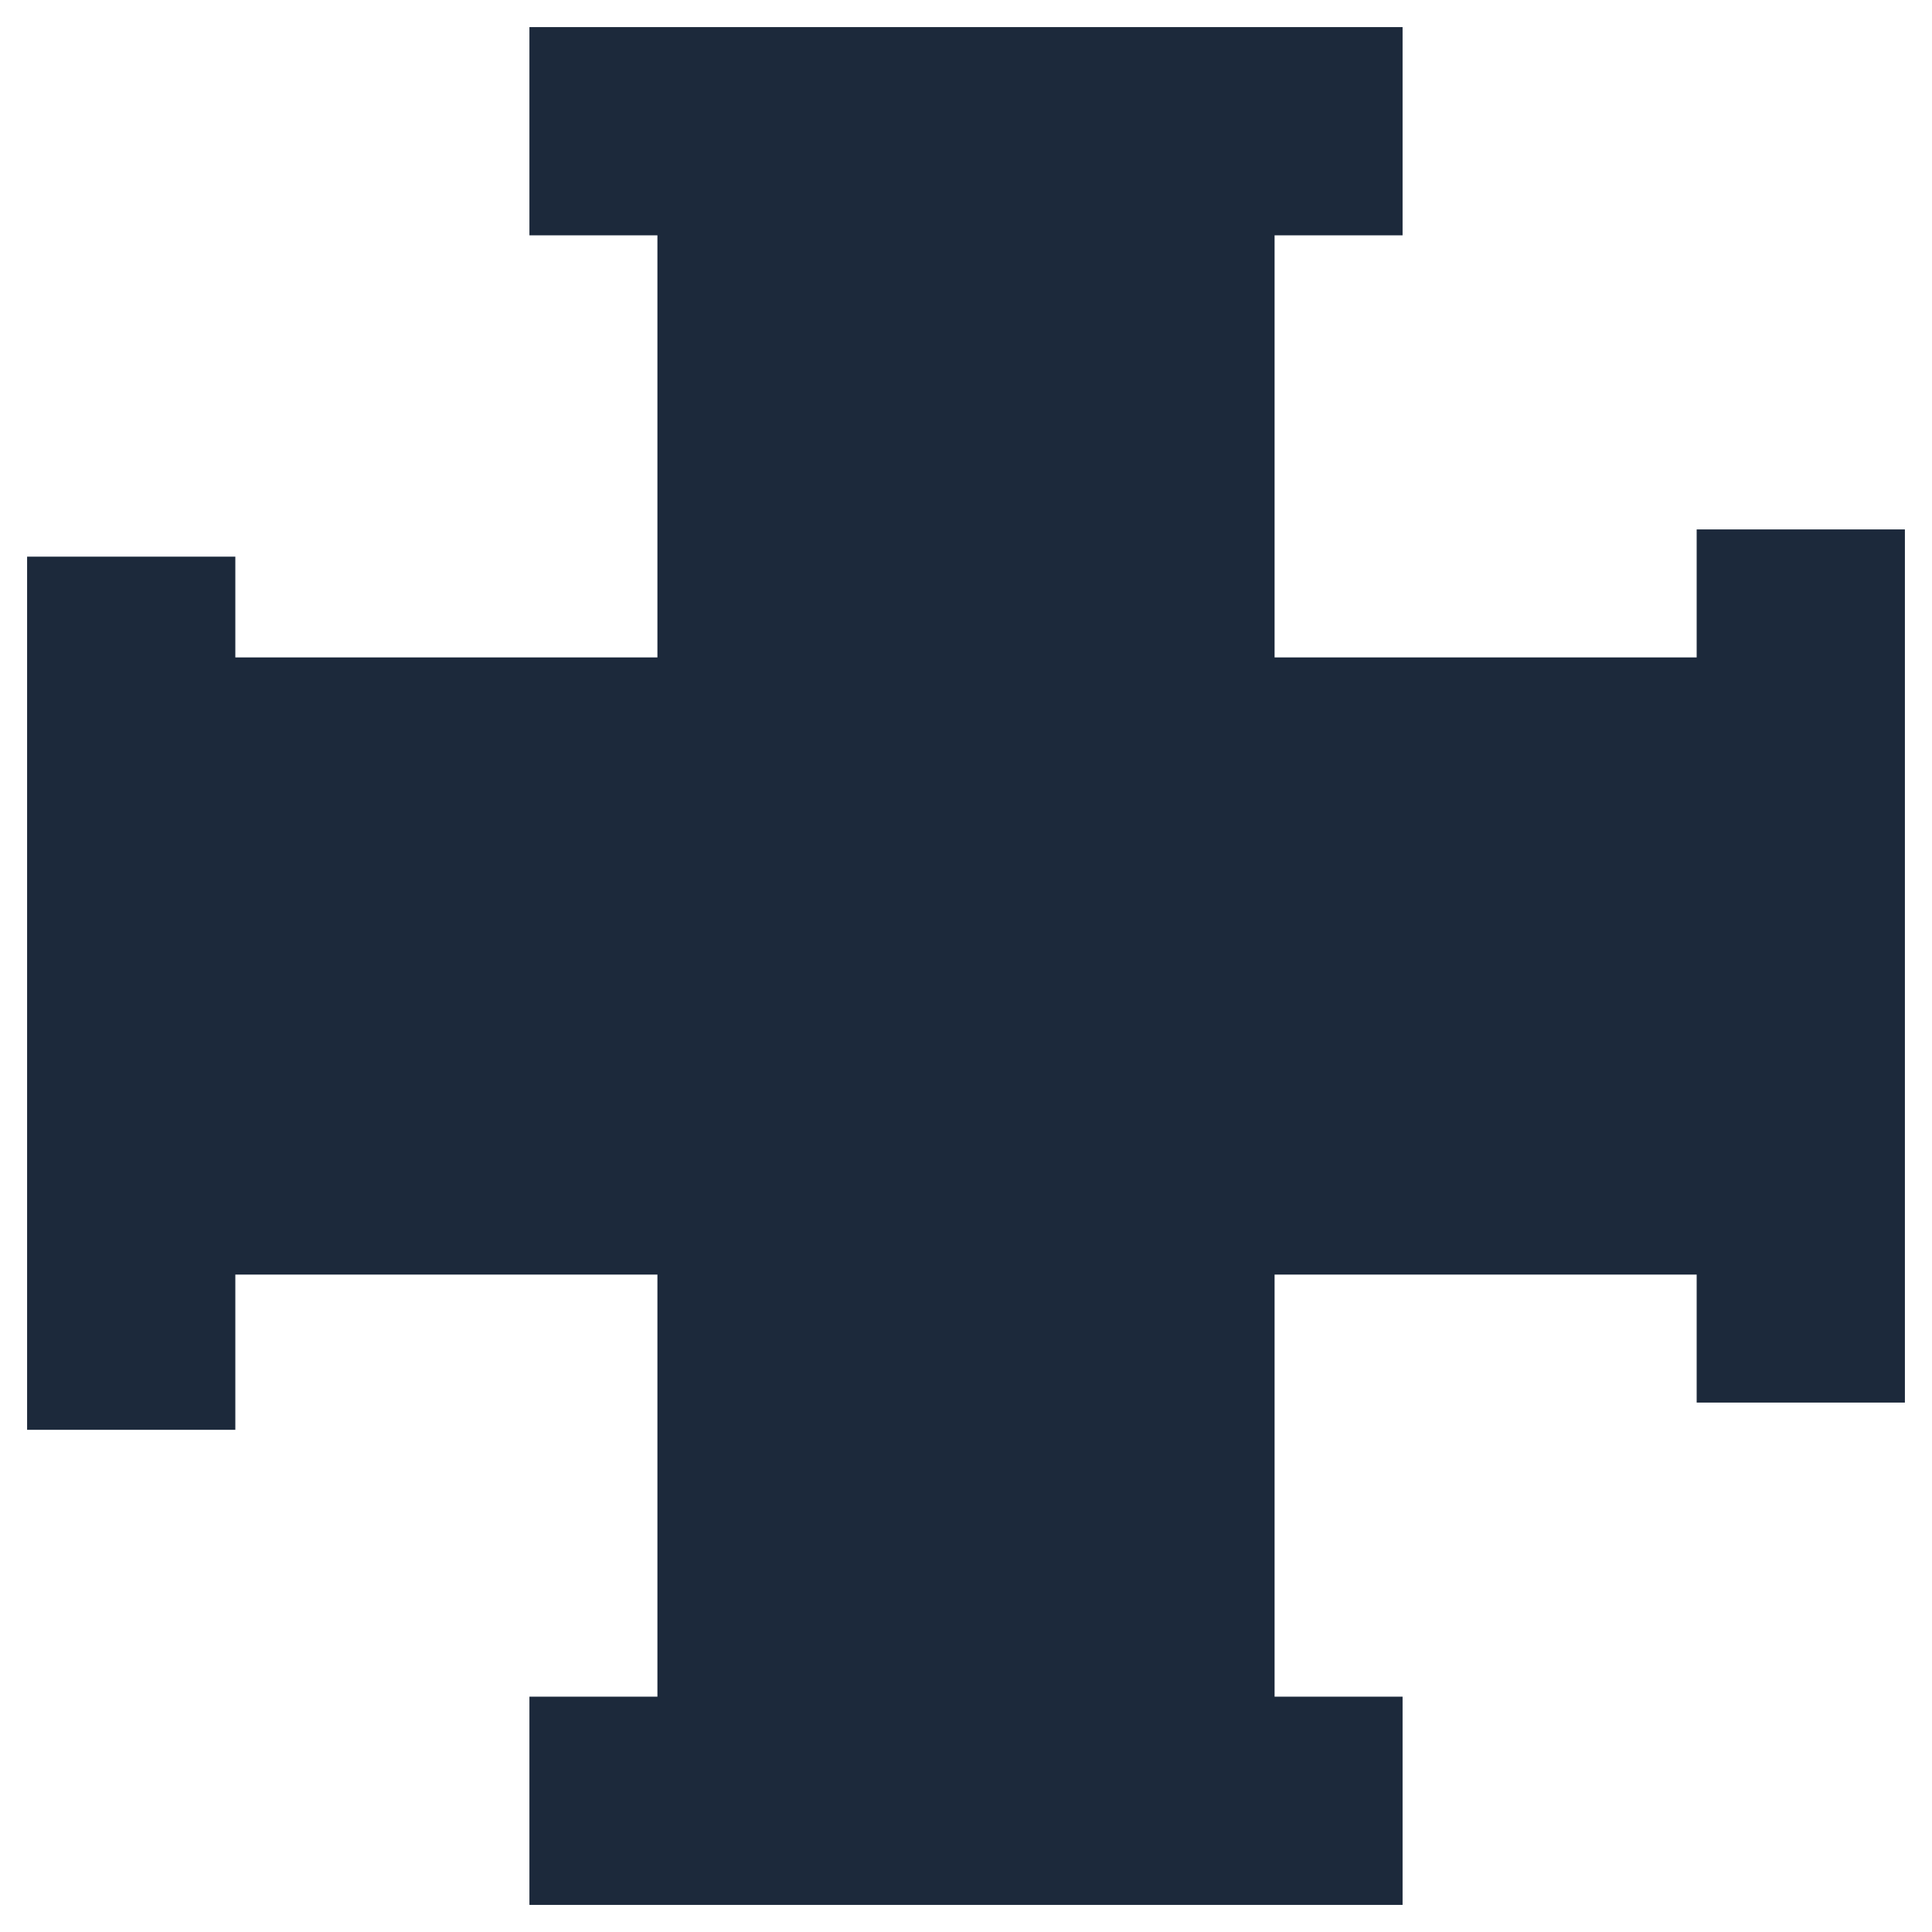 <?xml version="1.0" encoding="UTF-8"?>
<svg xmlns="http://www.w3.org/2000/svg" id="Layer_1" data-name="Layer 1" viewBox="0 0 144 144">
  <defs>
    <style>
      .cls-1 {
        fill: #1c293b;
      }
    </style>
  </defs>
  <path class="cls-1" d="M126.46,39.46v9.54h-31.46V17.54h9.54V2.02H39.46v15.52h9.54v31.46H17.54v-7.51H2.02V106.57h15.52v-11.57h31.46v31.46h-9.54v15.52H104.54v-15.52h-9.54v-31.46h31.46v9.54h15.52V39.46h-15.52Z"></path>
</svg>
